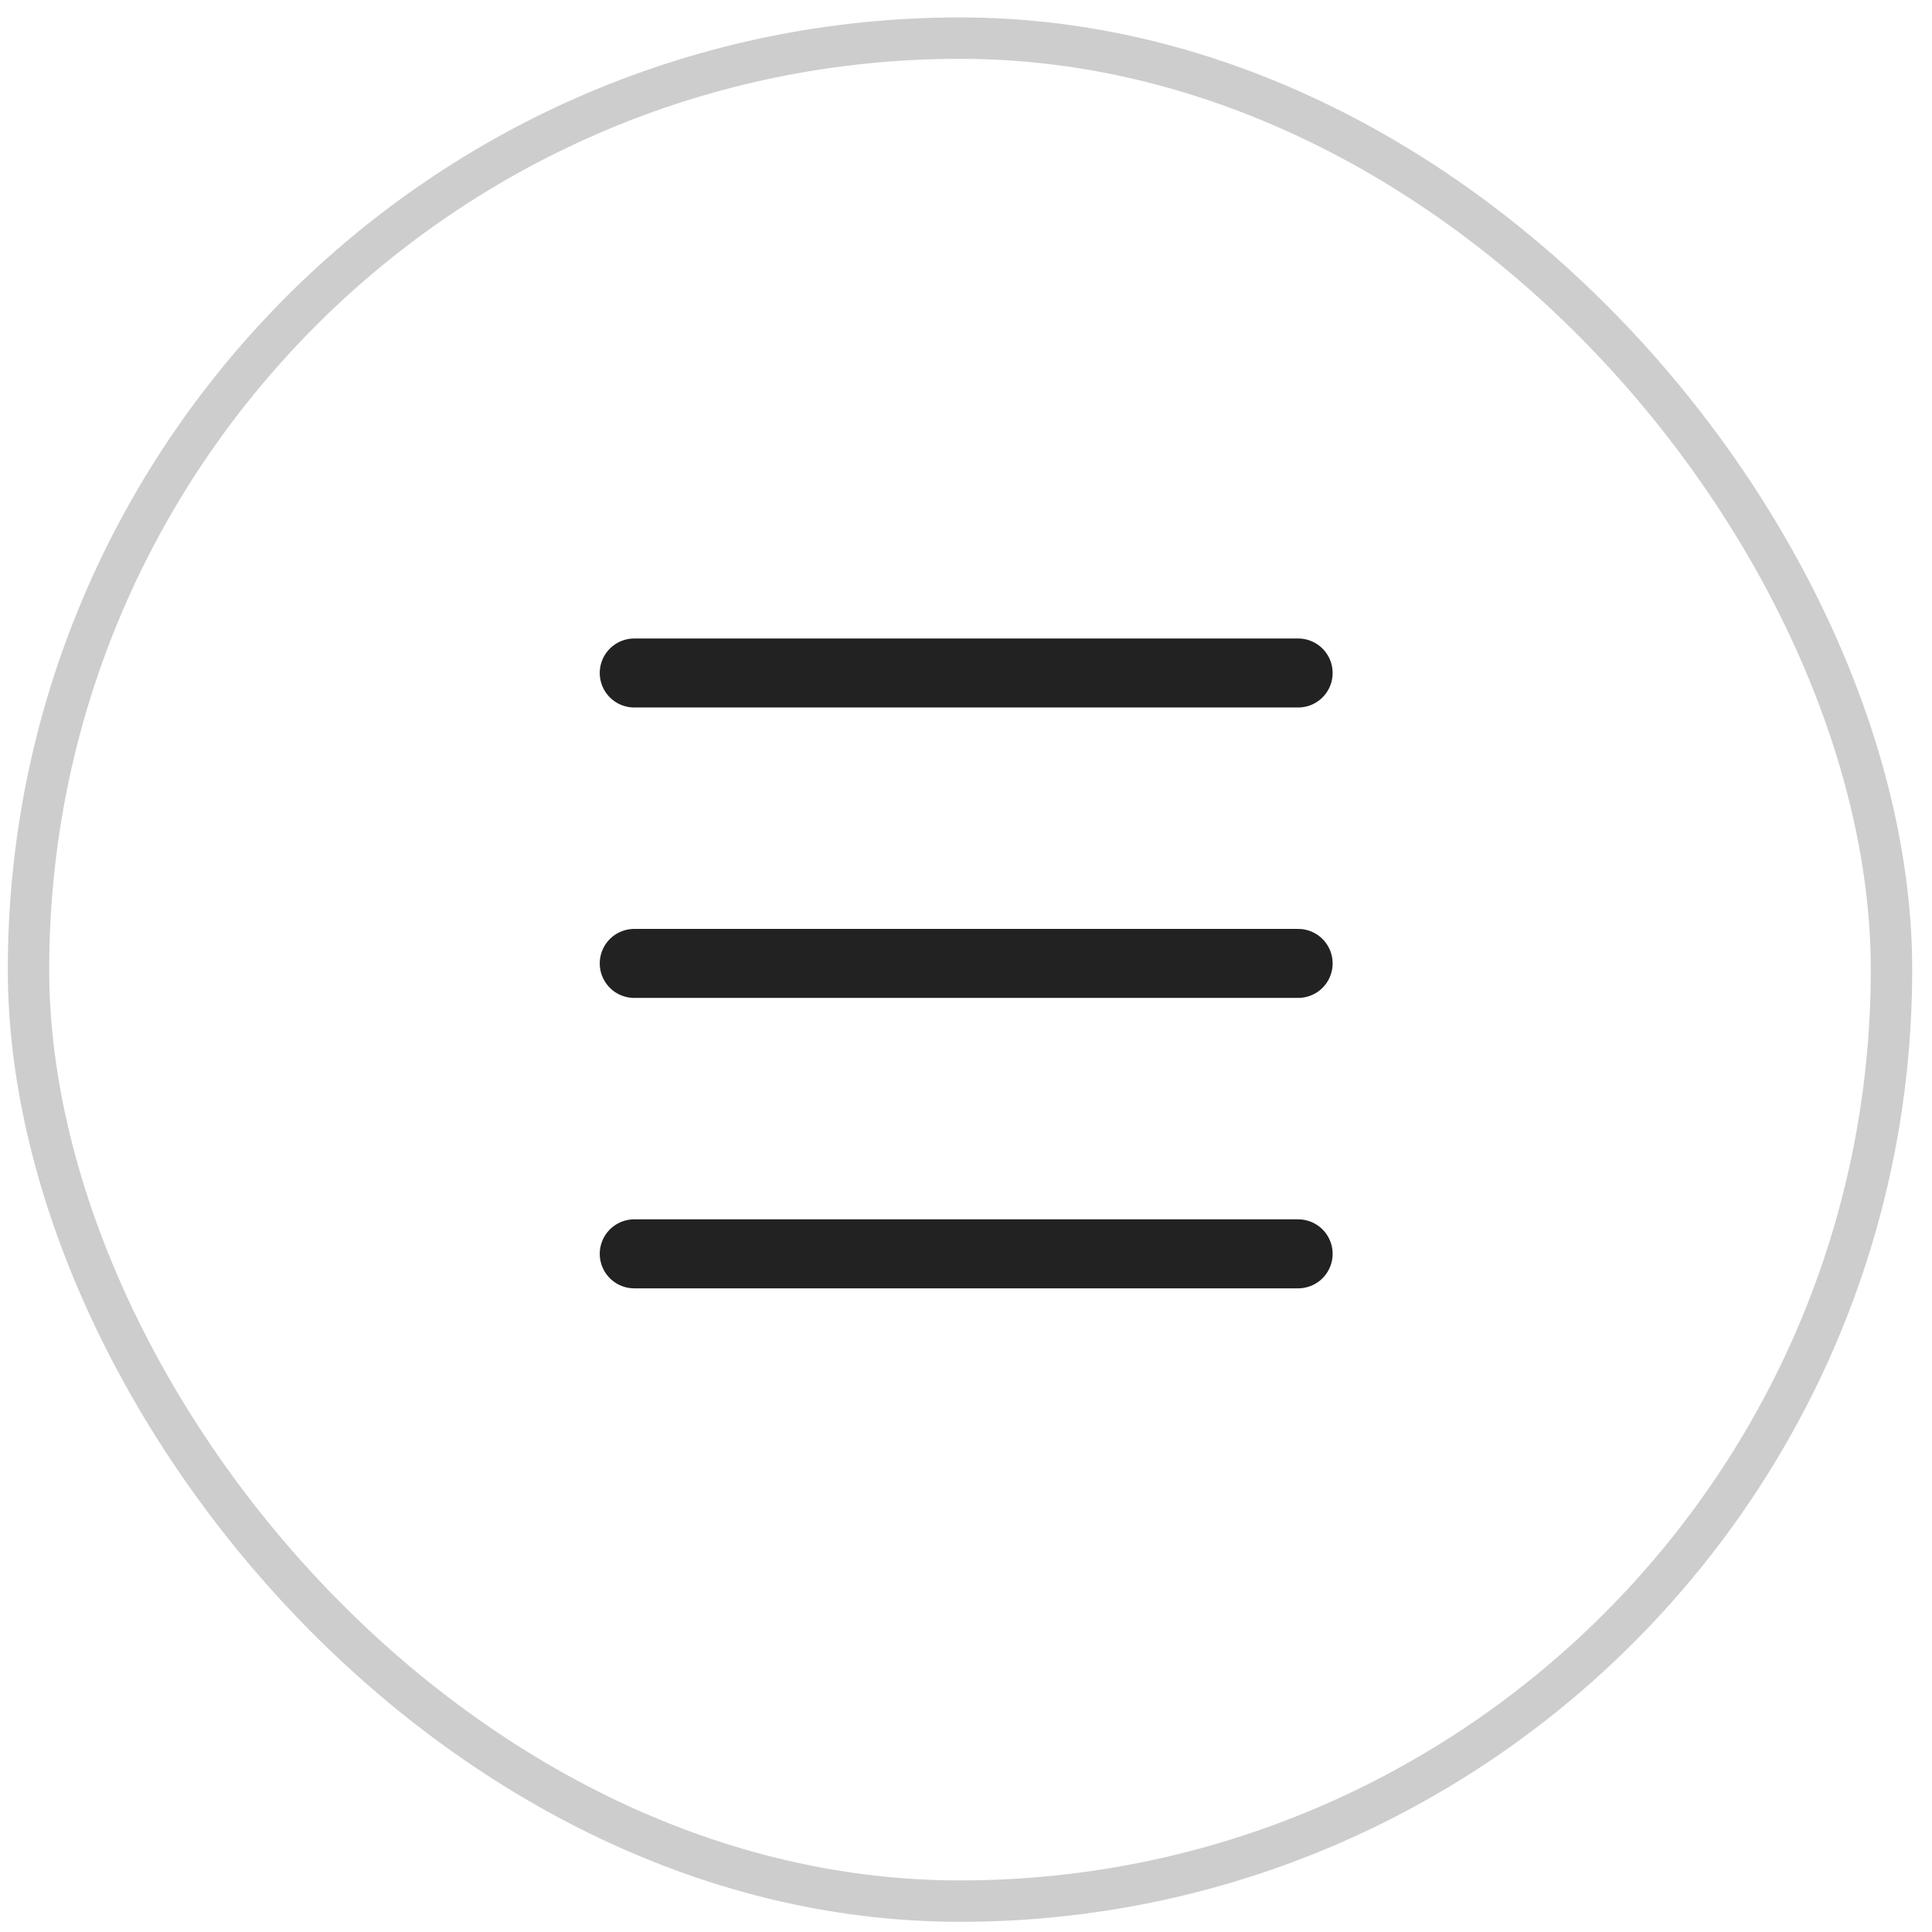 <?xml version="1.0" encoding="UTF-8"?> <svg xmlns="http://www.w3.org/2000/svg" width="56" height="56" viewBox="0 0 56 56" fill="none"><rect x="0.826" y="1.105" width="54" height="54" rx="27" stroke="#CDCDCD" stroke-width="1.2"></rect><path d="M18.384 19.507H37.627" stroke="#222222" stroke-width="2" stroke-linecap="round" stroke-linejoin="round"></path><path d="M18.384 27.925H37.627" stroke="#222222" stroke-width="2" stroke-linecap="round" stroke-linejoin="round"></path><path d="M18.384 36.343H37.627" stroke="#222222" stroke-width="2" stroke-linecap="round" stroke-linejoin="round"></path></svg> 